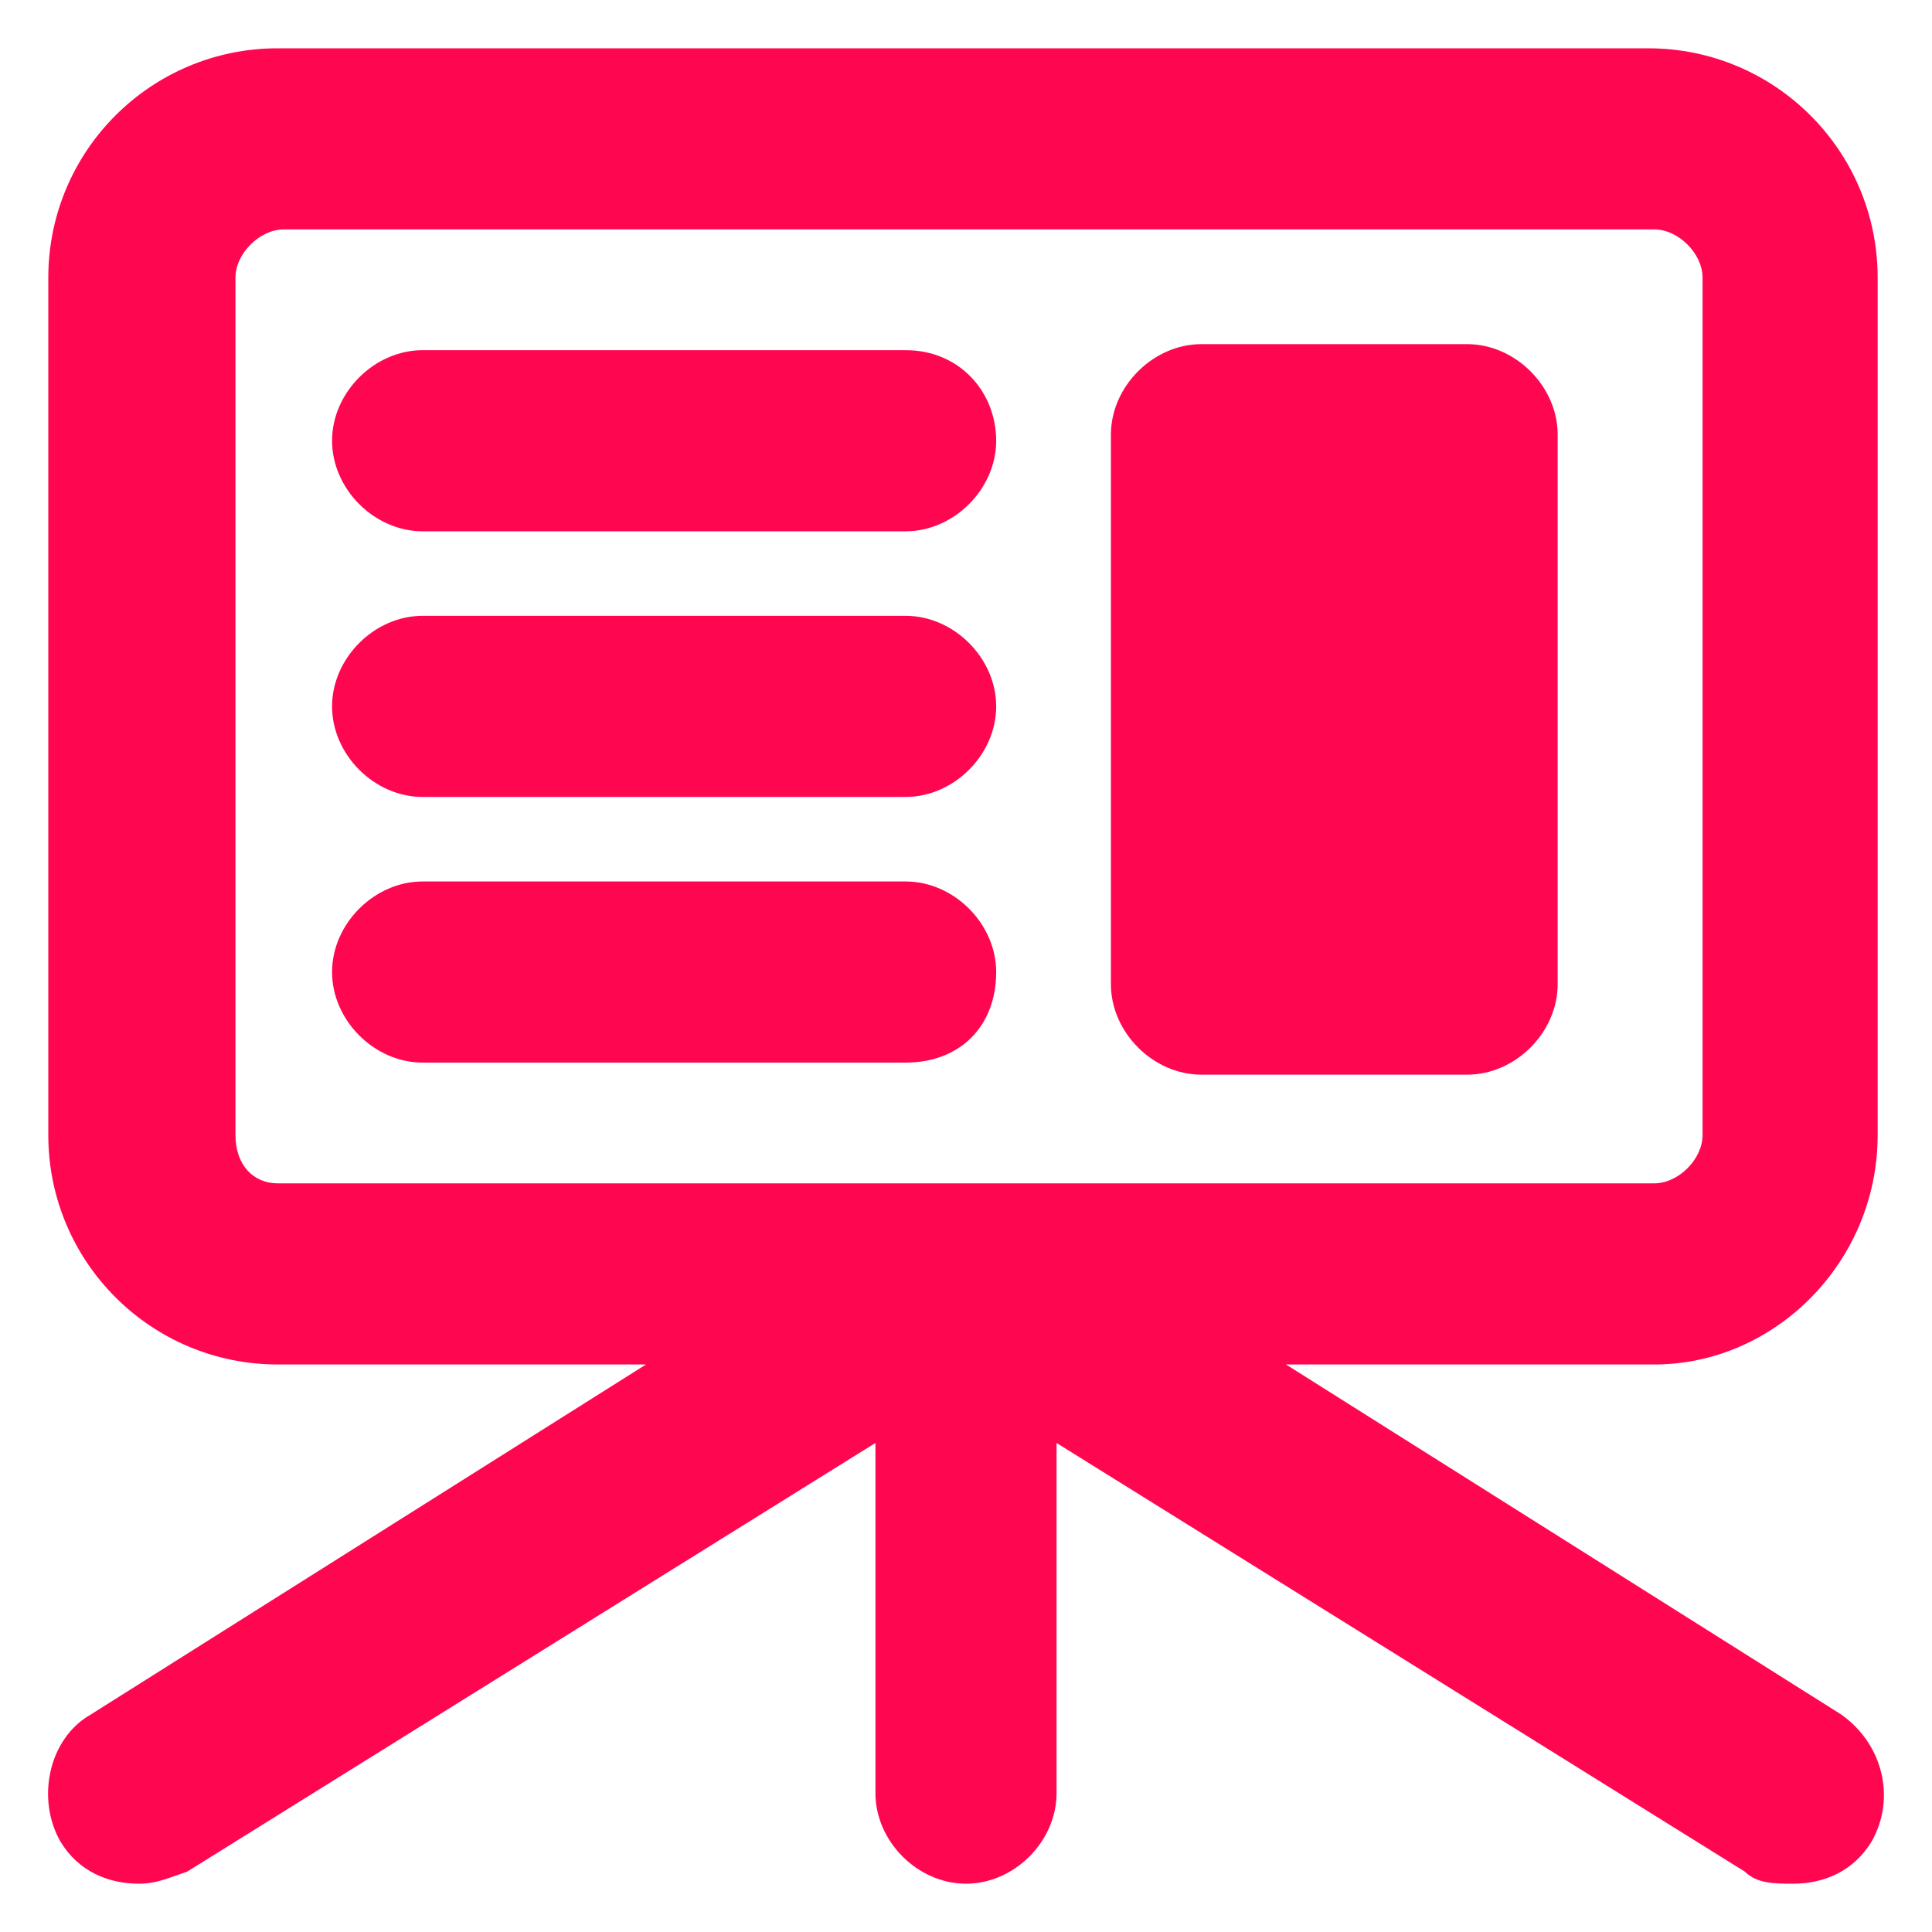 <svg data-src="//images.ctfassets.net/dzcsszdhieow/2x73rCOlgck8l6mYW78KkA/7c5bc962b8f0eb3b4bfdd694d5782d68/Icon_Training.svg" fill="#ff0651" width="64" height="64" class="SetIconItem_icon__p3DbU" xmlns="http://www.w3.org/2000/svg" xmlns:xlink="http://www.w3.org/1999/xlink" xml:space="preserve" id="Layer_1" x="0" y="0" version="1.1" viewBox="0 0 32 32" data-id="svg-loader_1">
  <path d="M31.1,18.8V4.6c0-2.1-1.7-3.8-3.8-3.8H4.6c-2.1,0-3.8,1.7-3.8,3.8v14.2c0,2.1,1.7,3.8,3.8,3.8h6.1l-9.2,5.8 c-0.7,0.4-0.9,1.4-0.5,2.1c0.3,0.5,0.8,0.7,1.3,0.7c0.3,0,0.5-0.1,0.8-0.2l11.4-7.1v5.8c0,0.8,0.7,1.5,1.5,1.5s1.5-0.7,1.5-1.5 v-5.8l11.4,7.1c0.2,0.2,0.5,0.2,0.8,0.2c0.5,0,1-0.2,1.3-0.7c0.4-0.7,0.2-1.6-0.5-2.1l-9.2-5.8h6.1C29.4,22.6,31.1,20.9,31.1,18.8z M3.9,18.8V4.6c0-0.4,0.4-0.8,0.8-0.8h22.7c0.4,0,0.8,0.4,0.8,0.8v14.2c0,0.4-0.4,0.8-0.8,0.8H4.6C4.2,19.6,3.9,19.3,3.9,18.8z" class="st0"></path>
  <path d="M7,8.8h8c0.8,0,1.5-0.7,1.5-1.5S15.9,5.8,15,5.8H7c-0.8,0-1.5,0.7-1.5,1.5S6.2,8.8,7,8.8z" class="st0"></path>
  <path d="M7,13.2h8c0.8,0,1.5-0.7,1.5-1.5s-0.7-1.5-1.5-1.5H7c-0.8,0-1.5,0.7-1.5,1.5S6.2,13.2,7,13.2z" class="st0"></path>
  <path d="M16.5,16.1c0-0.8-0.7-1.5-1.5-1.5H7c-0.8,0-1.5,0.7-1.5,1.5s0.7,1.5,1.5,1.5h8C15.9,17.6,16.5,17,16.5,16.1z" class="st0"></path>
  <path d="M19.9,17.8h4.4c0.8,0,1.5-0.7,1.5-1.5V7.2c0-0.8-0.7-1.5-1.5-1.5h-4.4c-0.8,0-1.5,0.7-1.5,1.5v9.1 C18.4,17.1,19.1,17.8,19.9,17.8z" class="st0"></path>
</svg>
